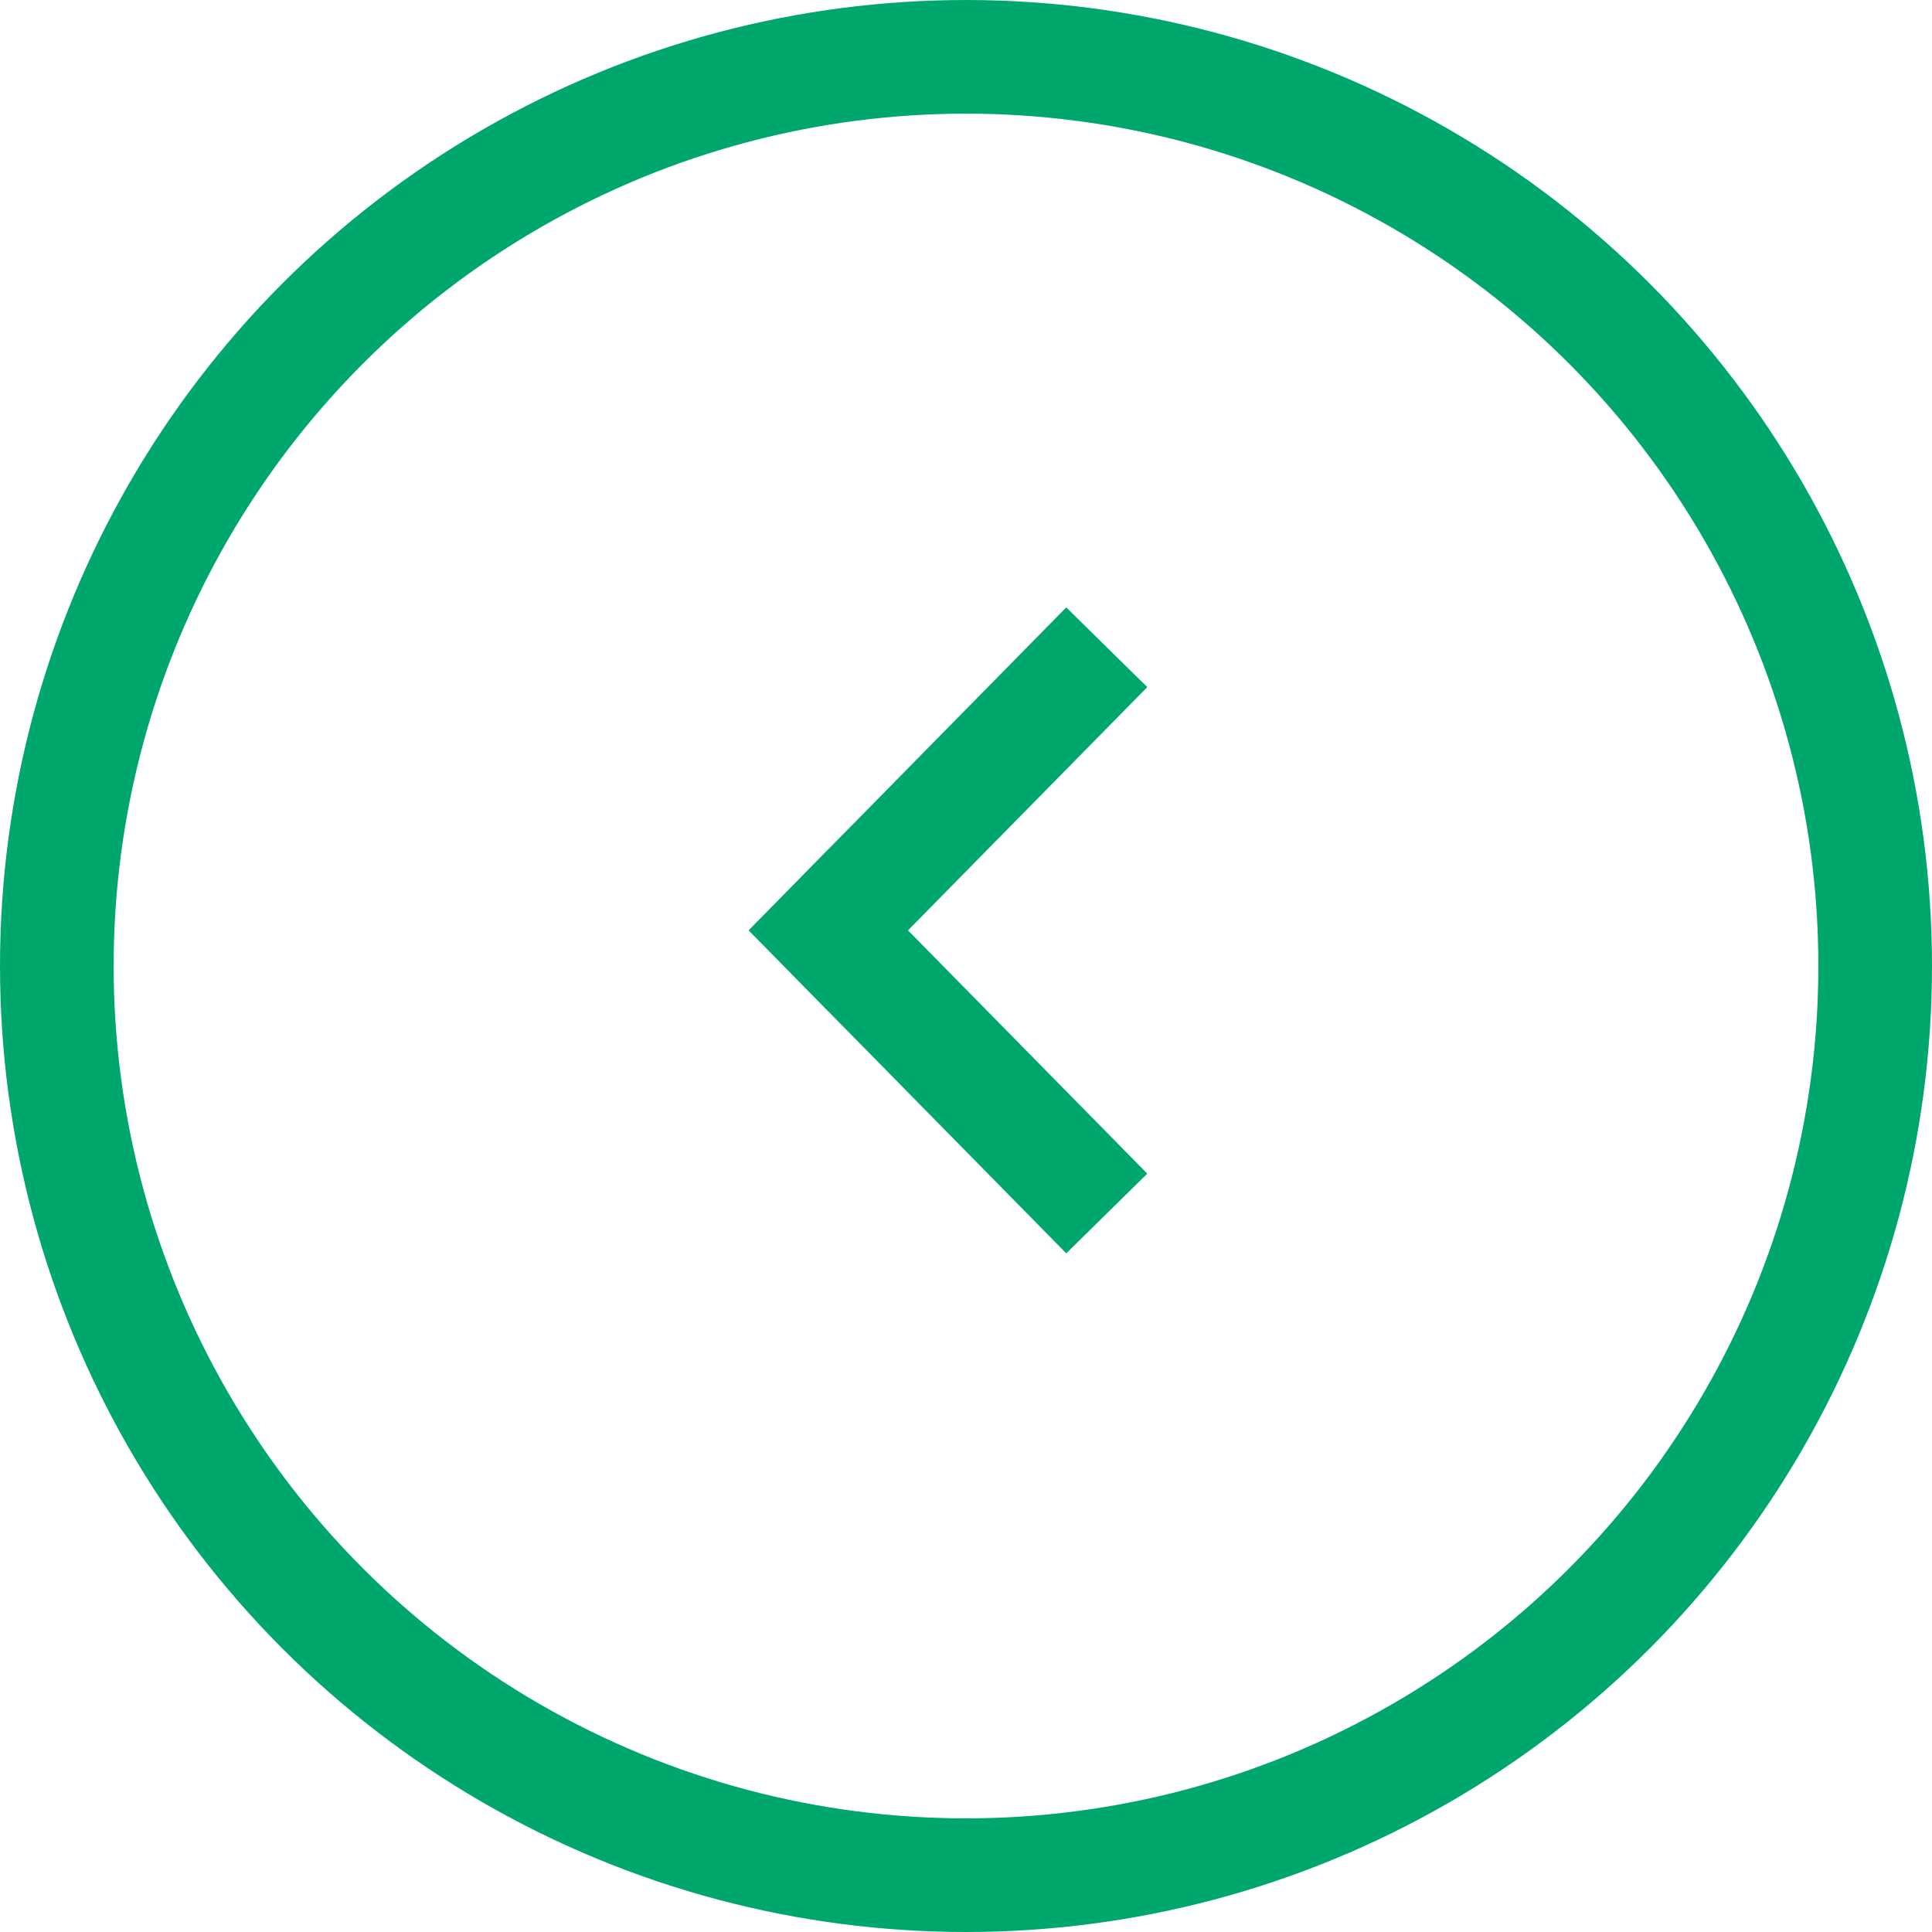 <svg xmlns="http://www.w3.org/2000/svg" width="51" height="51" viewBox="0 0 51 51">
  <g id="Group_1149" data-name="Group 1149" transform="translate(-20 -1457)">
    <path id="Union_6" data-name="Union 6" d="M7.474.32,0,7.671,7.474.32,7.148,0l.325.32L7.8,0,7.474.32l7.473,7.351Z" transform="translate(41.545 1489.033) rotate(-90)" fill="none" stroke="#00a76d" stroke-linecap="round" stroke-width="3"/>
    <g id="Ellipse_88" data-name="Ellipse 88" transform="translate(20 1457)" fill="none" stroke="#00a76d" stroke-width="3">
      <circle cx="25.5" cy="25.5" r="25.5" stroke="none"/>
      <circle cx="25.5" cy="25.5" r="24" fill="none"/>
    </g>
  </g>
</svg>
